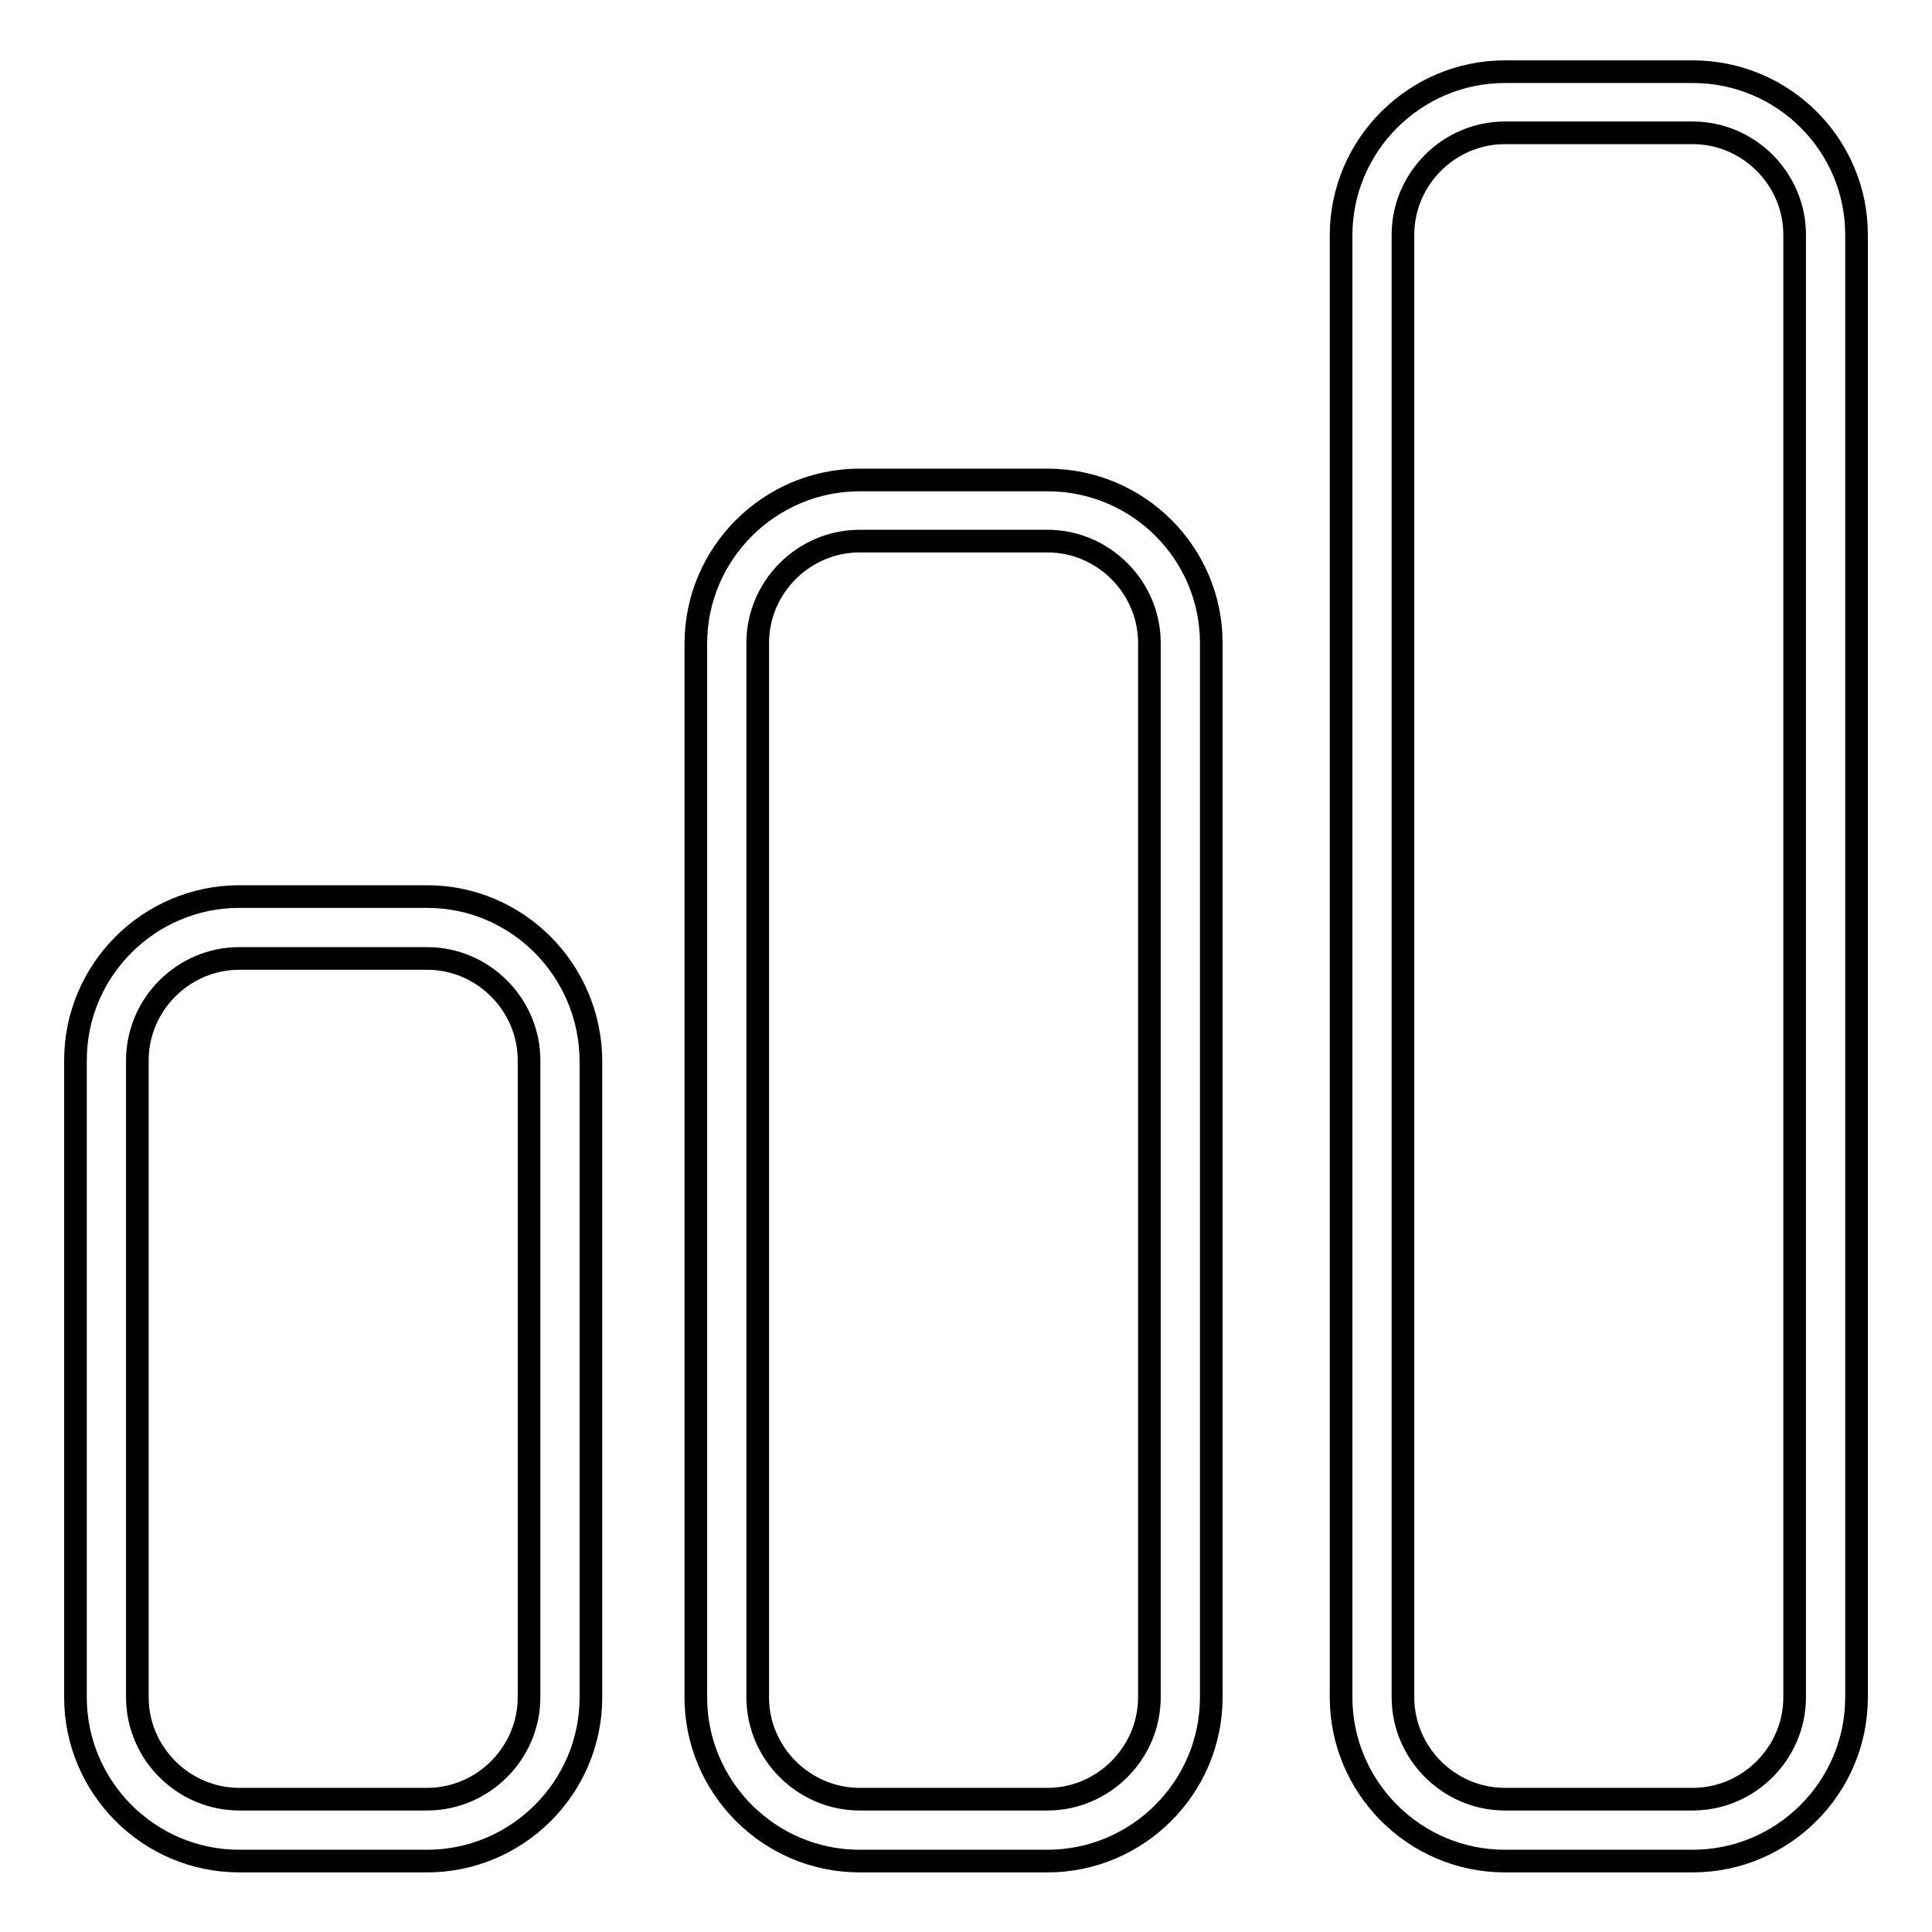 <?xml version="1.0" encoding="utf-8"?>
<!-- Svg Vector Icons : http://www.onlinewebfonts.com/icon -->
<!DOCTYPE svg PUBLIC "-//W3C//DTD SVG 1.1//EN" "http://www.w3.org/Graphics/SVG/1.1/DTD/svg11.dtd">
<svg version="1.1" xmlns="http://www.w3.org/2000/svg" xmlns:xlink="http://www.w3.org/1999/xlink" x="0px" y="0px" viewBox="0 0 256 256" enable-background="new 0 0 256 256" xml:space="preserve">
<g><g><path stroke-width="3" fill-opacity="0" stroke="#000000"  d="M56.6,118.8H31.7c-11.9,0-21.7,9.7-21.7,21.7v84.4c0,11.9,9.7,21.7,21.7,21.7h24.9c11.9,0,21.7-9.7,21.7-21.7v-84.4C78.2,128.5,68.5,118.8,56.6,118.8z M70.1,224.9c0,7.4-6.1,13.5-13.5,13.5H31.7c-7.4,0-13.5-6.1-13.5-13.5v-84.4c0-7.4,6.1-13.5,13.5-13.5h24.9c7.4,0,13.5,6.1,13.5,13.5L70.1,224.9L70.1,224.9z"/><path stroke-width="3" fill-opacity="0" stroke="#000000"  d="M138.8,63.6h-24.9c-11.9,0-21.7,9.7-21.7,21.7v139.6c0,11.9,9.7,21.7,21.7,21.7h24.9c11.9,0,21.7-9.7,21.7-21.7V85.2C160.5,73.3,150.8,63.6,138.8,63.6z M152.3,224.9c0,7.4-6.1,13.5-13.5,13.5h-24.9c-7.4,0-13.5-6.1-13.5-13.5V85.2c0-7.4,6.1-13.5,13.5-13.5h24.9c7.4,0,13.5,6.1,13.5,13.5L152.3,224.9L152.3,224.9z"/><path stroke-width="3" fill-opacity="0" stroke="#000000"  d="M224.3,9.5h-24.9c-11.9,0-21.7,9.7-21.7,21.7v193.7c0,11.9,9.7,21.7,21.7,21.7h24.9c11.9,0,21.7-9.7,21.7-21.7V31.1C246,19.2,236.3,9.5,224.3,9.5z M237.8,224.9c0,7.4-6.1,13.5-13.5,13.5h-24.9c-7.4,0-13.5-6.1-13.5-13.5V31.1c0-7.4,6.1-13.5,13.5-13.5h24.9c7.4,0,13.5,6.1,13.5,13.5V224.9z"/></g></g>
</svg>